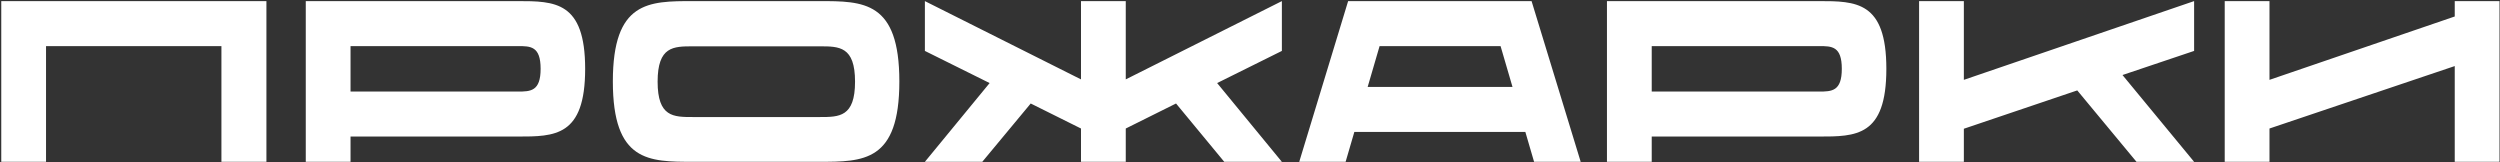 <?xml version="1.0" encoding="UTF-8"?> <svg xmlns="http://www.w3.org/2000/svg" width="1682" height="109" viewBox="0 0 1682 109" fill="none"><rect x="0" y="0" width="1682" height="109" fill="#333333" stroke="none"/><path d="M0.852 0.743H179.248V108.861H148.975V31.016H30.971V108.861H0.852V0.743ZM348.13 0.743C373.306 0.743 393.694 0.897 393.694 46.307C393.694 91.871 373.306 91.871 348.13 91.871H235.841V108.861H205.722V0.743H348.13ZM348.439 61.598C356.934 61.598 363.73 61.444 363.73 46.307C363.73 31.016 356.934 31.016 348.439 31.016H235.841V61.598H348.439ZM551.178 0.743C580.988 0.743 605.083 0.743 605.083 54.802C605.083 108.861 580.988 108.861 551.024 108.861H466.228C436.418 108.861 412.323 108.861 412.323 54.802C412.323 0.743 436.418 0.743 466.228 0.743H551.178ZM551.487 78.743C564.616 78.743 575.274 78.743 575.274 54.956C575.274 31.17 564.616 31.17 551.487 31.17H466.228C453.099 31.17 442.442 31.17 442.442 54.956C442.442 78.743 453.099 78.743 466.228 78.743H551.487ZM862.442 0.743V34.259L818.886 55.883L862.442 108.861H823.674L791.238 69.63L757.412 86.465V108.861H727.294V86.465L693.468 69.63L660.878 108.861H622.264L665.82 55.883L622.264 34.259V0.743L727.294 53.412V0.743H757.412V53.412L862.442 0.743ZM1032.13 108.861L1026.26 88.782H911.196L905.326 108.861H874.126L907.025 0.743H1030.44L1063.49 108.861H1032.13ZM920.154 58.509H1017.62L1009.58 31.016H928.186L920.154 58.509ZM1223.57 0.743C1248.75 0.743 1269.14 0.897 1269.14 46.307C1269.14 91.871 1248.75 91.871 1223.57 91.871H1111.28V108.861H1081.16V0.743H1223.57ZM1223.88 61.598C1232.38 61.598 1239.17 61.444 1239.17 46.307C1239.17 31.016 1232.38 31.016 1223.88 31.016H1111.28V61.598H1223.88ZM1476.2 0.743V34.259L1428.01 50.477L1476.2 108.861H1437.43L1397.58 60.826L1321.28 86.62V108.861H1291.16V0.743H1321.28V53.721L1476.2 0.743ZM1651.55 0.743H1681.67V108.861H1651.55V44.453L1526.91 86.465V108.861H1496.79V0.743H1526.91V53.721L1651.55 11.091V0.743Z" fill="white"></path></svg> 